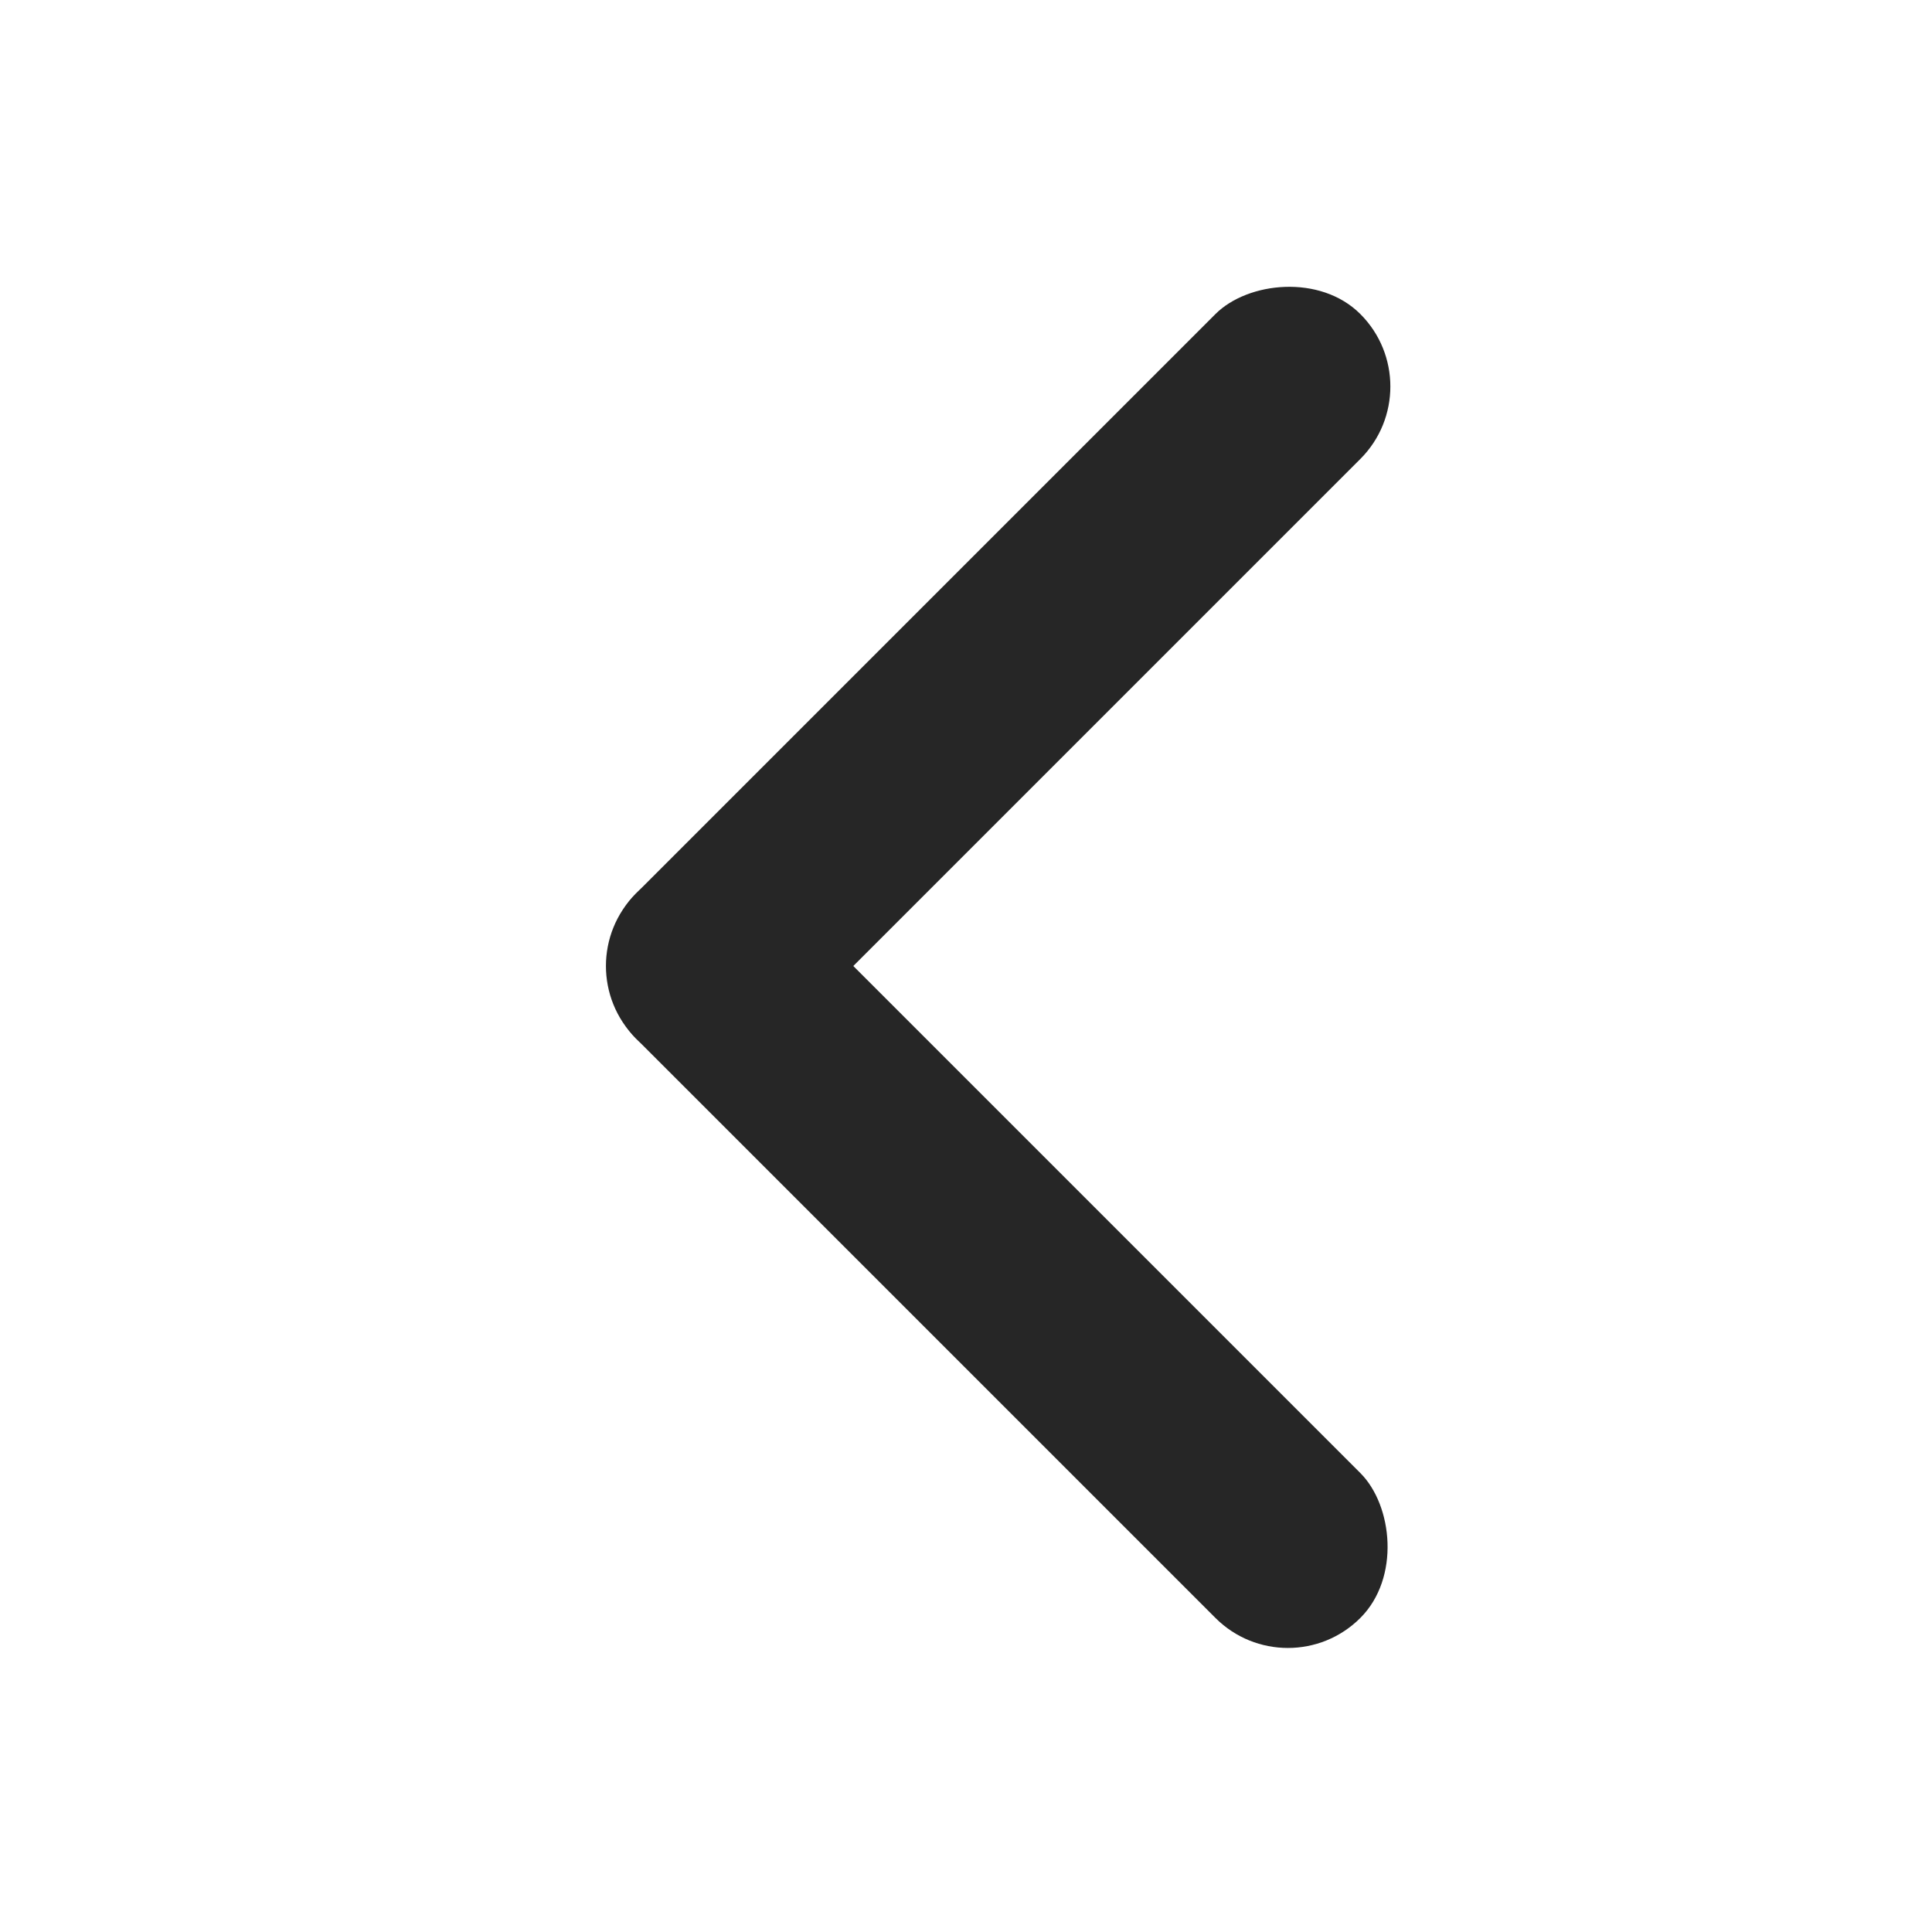 <svg width="24" height="24" viewBox="0 0 24 24" fill="none" xmlns="http://www.w3.org/2000/svg">
<rect width="2.546" height="12.728" rx="1.273" transform="matrix(-0.707 0.707 0.707 0.707 8.8 10.2)" fill="#262626"/>
<rect width="2.546" height="12.728" rx="1.273" transform="matrix(0.707 0.707 0.707 -0.707 7 12)" fill="#262626"/>
</svg>
